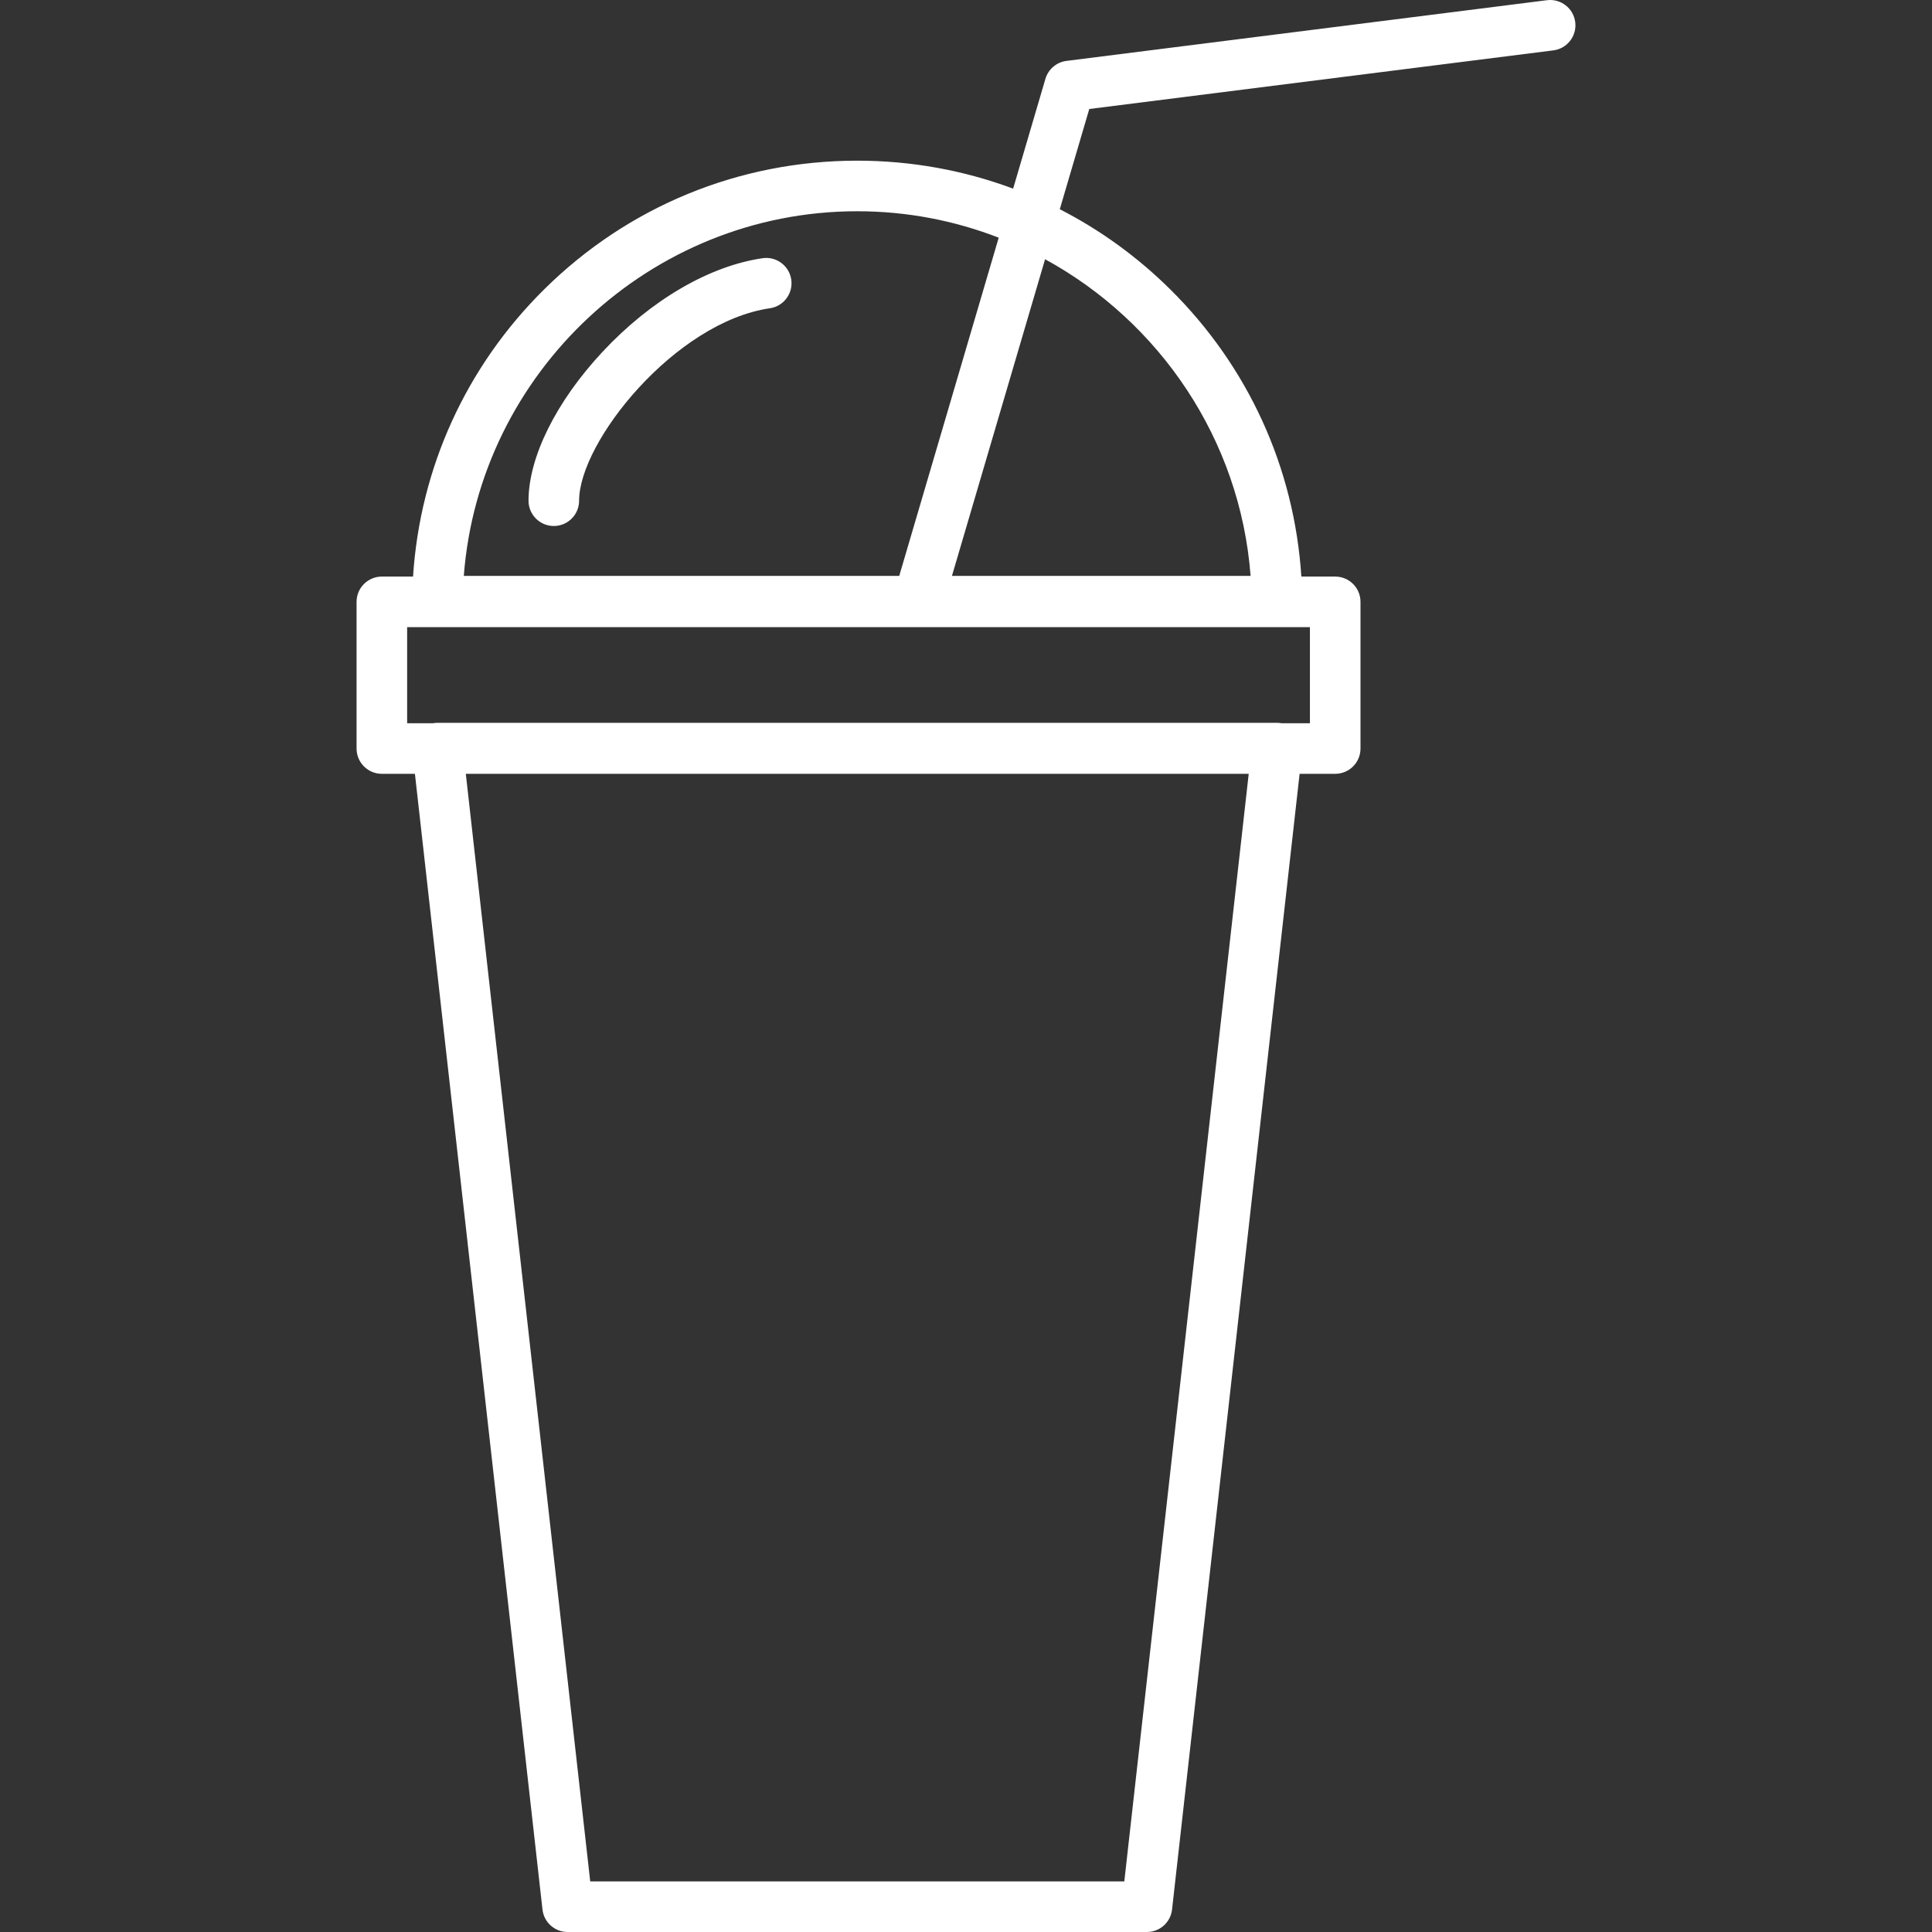 <?xml version="1.0" encoding="iso-8859-1"?>
<!-- Generator: Adobe Illustrator 19.0.0, SVG Export Plug-In . SVG Version: 6.00 Build 0)  -->
<svg xmlns="http://www.w3.org/2000/svg" xmlns:xlink="http://www.w3.org/1999/xlink" version="1.1" id="Capa_1" x="0px" y="0px" viewBox="0 0 382.001 382.001" style="enable-background:new 0 0 382.001 382.001;" xml:space="preserve" width="512px" height="512px">
<rect x="0" y="0" width="382.001" height="382.001" fill="#333333" stroke="none"/>
<g>
	<g>
		<g>
			<path d="M150.781,51.054c-10.579,1.54-22.12,8.293-31.665,18.527c-9.151,9.813-14.615,20.811-14.615,29.42c0,2.761,2.239,5,5,5     s5-2.239,5-5c0-11.671,19.013-35.328,37.72-38.051c2.733-0.397,4.626-2.936,4.228-5.668     C156.051,52.549,153.512,50.652,150.781,51.054z" fill="#FFFFFF"/>
			<path d="M311.46,4.374c-0.346-2.74-2.855-4.679-5.587-4.334l-95,12c-1.972,0.249-3.609,1.643-4.17,3.55l-6.385,21.71     c-9.733-3.634-20.14-5.531-30.83-5.531c-23.34,0-45.327,9.043-61.912,25.462c-15.426,15.272-24.52,35.278-25.907,56.77h-6.168     c-2.761,0-5,2.239-5,5v29c0,2.761,2.239,5,5,5h6.538l25.222,224.558c0.284,2.53,2.424,4.442,4.969,4.442h114.541     c2.545,0,4.684-1.912,4.969-4.442l25.222-224.558h7.039c2.761,0,5-2.239,5-5v-29c0-2.761-2.239-5-5-5h-6.694     c-1.387-21.492-10.482-41.498-25.907-56.77c-6.53-6.465-13.898-11.786-21.856-15.862l5.829-19.818l91.753-11.59     C309.866,9.615,311.806,7.114,311.46,4.374z M169.488,41.769c9.843,0,19.279,1.851,27.979,5.225l-19.669,66.875H91.706     C94.752,73.674,128.637,41.77,169.488,41.769z M222.301,372.001H116.7l-24.598-219h154.797L222.301,372.001z M259.001,124.001v19     H253.4c-0.294-0.053-0.595-0.081-0.899-0.082H86.5c-0.304,0-0.605,0.028-0.899,0.082h-5.1v-19H181.39     c0.077,0.002,0.152,0.002,0.227,0H259.001z M247.271,113.869h-59.049l18.415-62.613     C229.27,63.619,245.225,86.874,247.271,113.869z" fill="#FFFFFF"/>
		</g>
	</g>
</g>
<g>
</g>
<g>
</g>
<g>
</g>
<g>
</g>
<g>
</g>
<g>
</g>
<g>
</g>
<g>
</g>
<g>
</g>
<g>
</g>
<g>
</g>
<g>
</g>
<g>
</g>
<g>
</g>
<g>
</g>
</svg>
